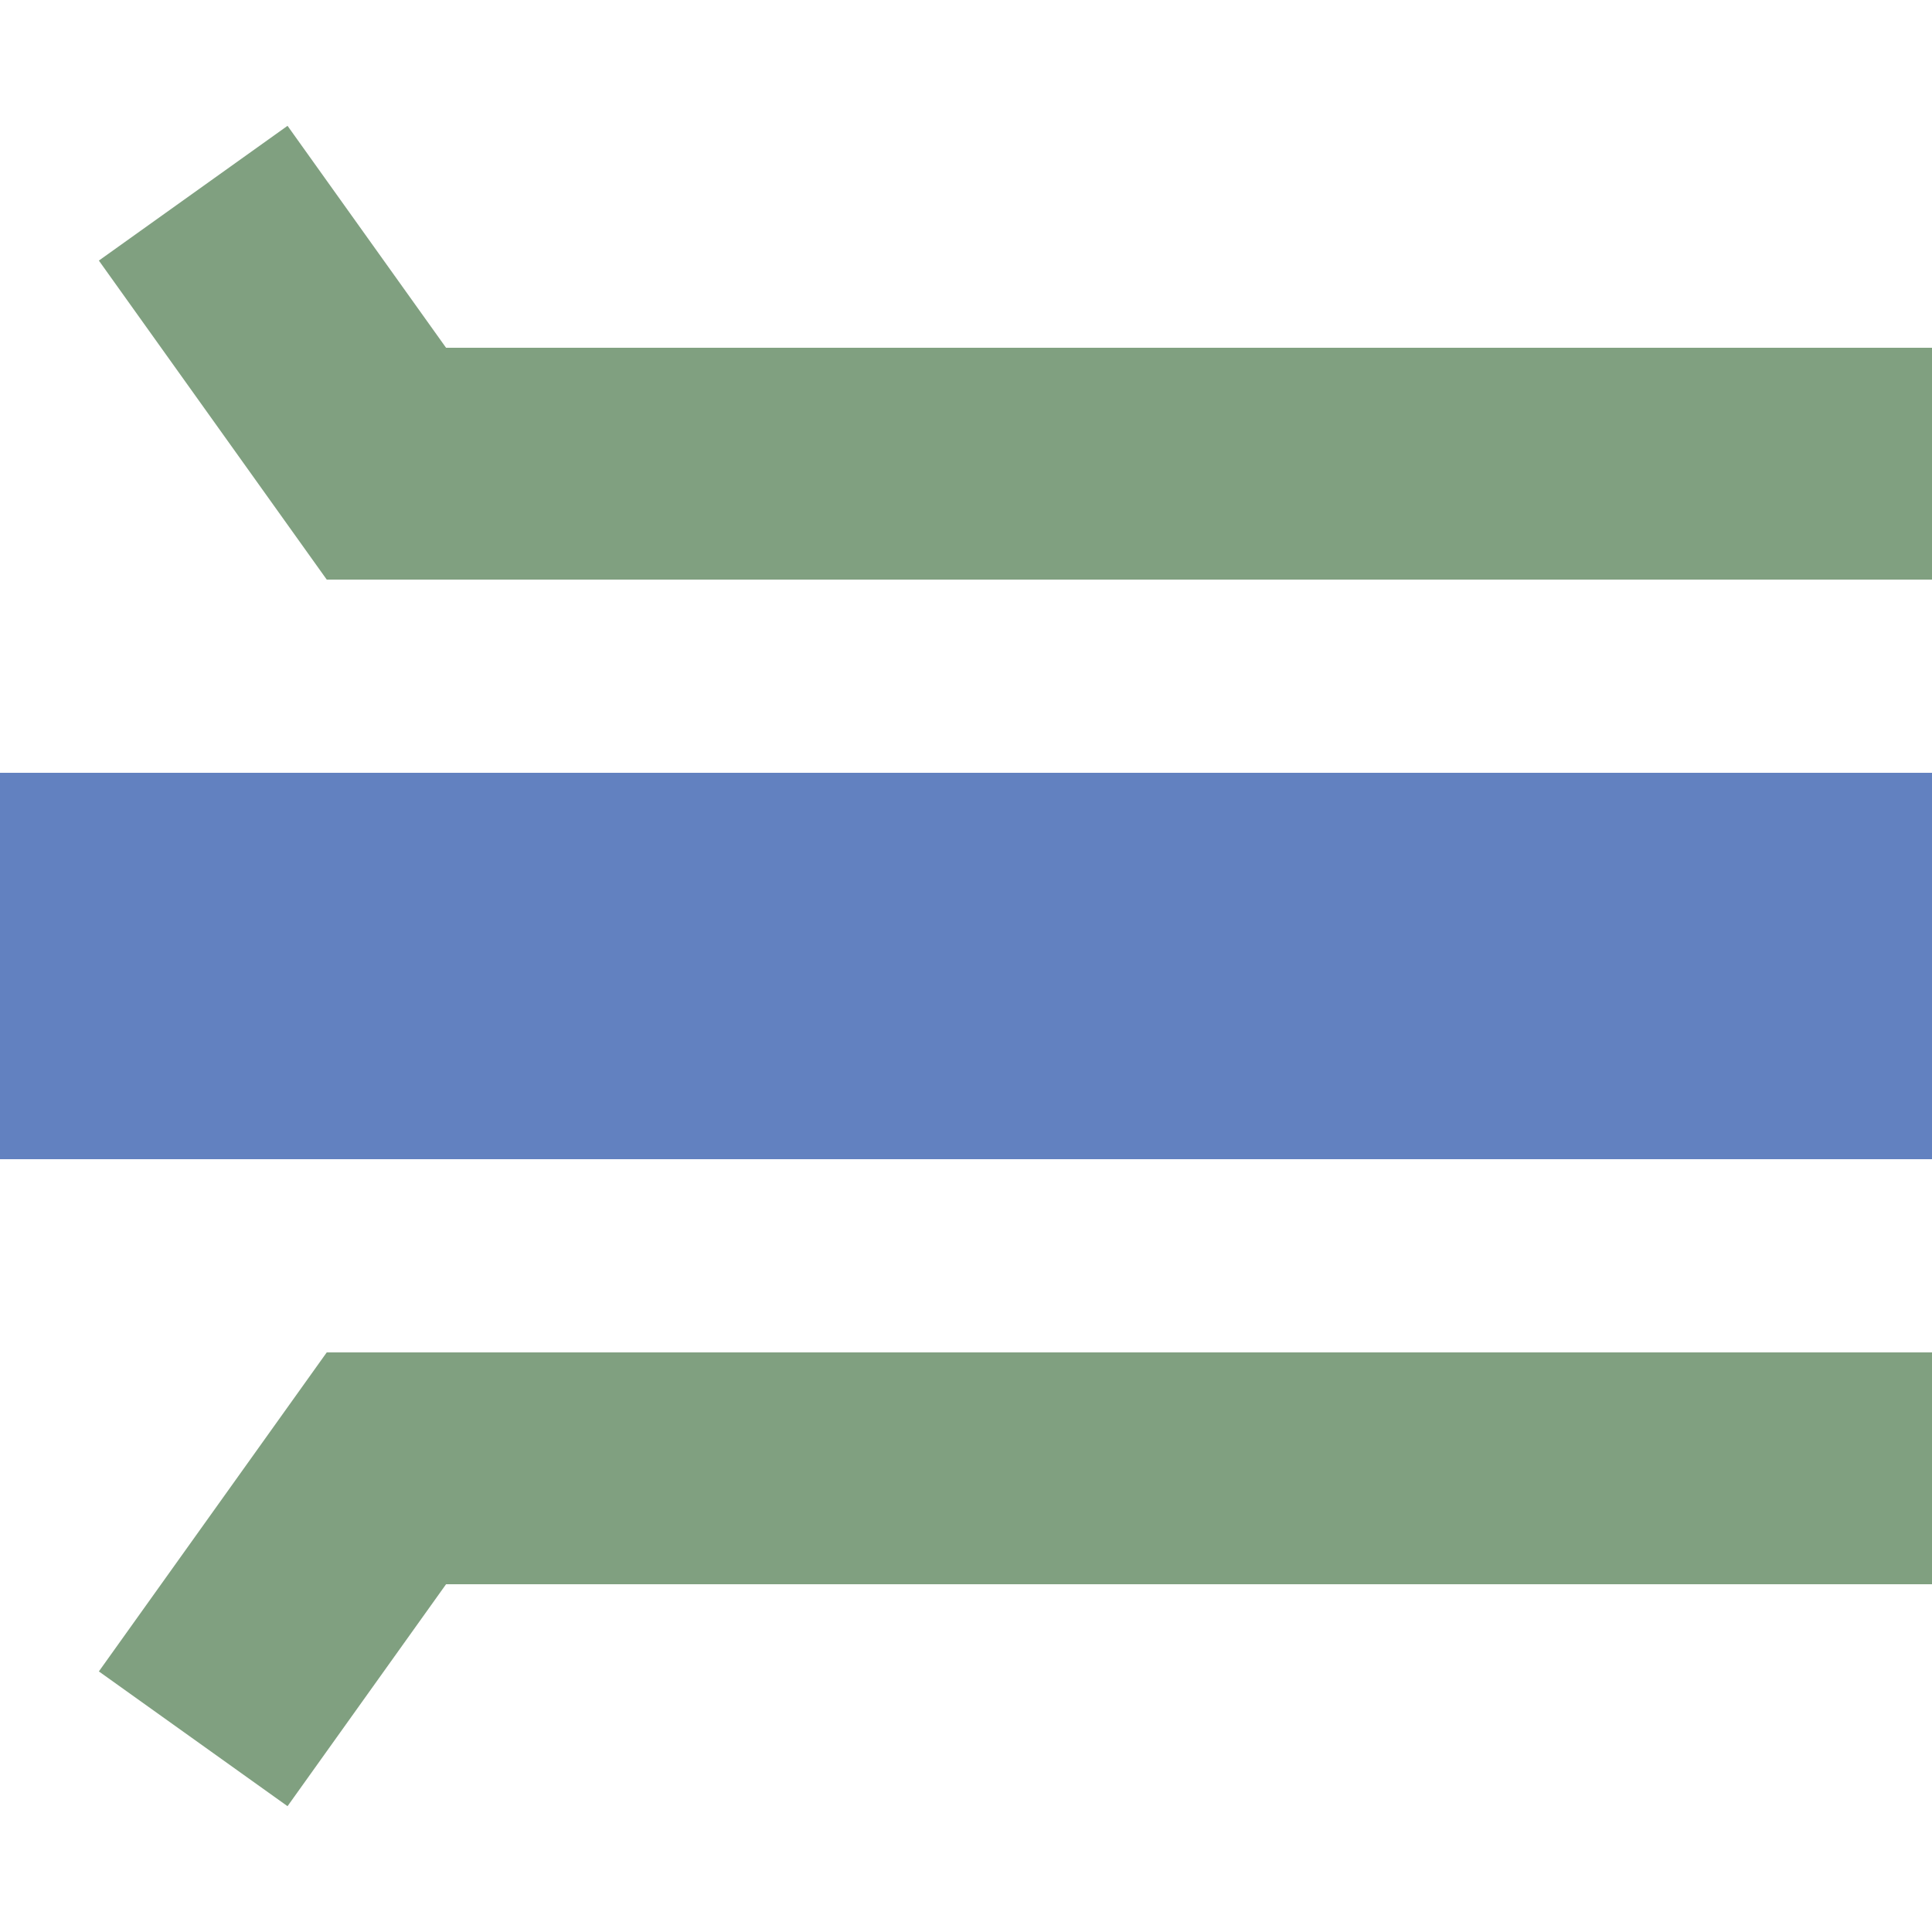 ﻿<?xml version="1.0" encoding="UTF-8" standalone="no"?>
<!DOCTYPE svg PUBLIC "-//W3C//DTD SVG 1.1//EN" "http://www.w3.org/Graphics/SVG/1.1/DTD/svg11.dtd">
<svg xmlns="http://www.w3.org/2000/svg" width="500" height="500" viewBox="0 0 500 500">
<title>uexBRÜCKEl</title>

<g stroke="none" fill="none">
<path d="M 0,250 L 500,250" style="stroke:#6281c0;stroke-width:100;" />
<polyline points="50,50 100,120 500,120" style="stroke:#80a080;stroke-width:60;" />
<polyline points="50,450 100,380 500,380" style="stroke:#80a080;stroke-width:60;" />
</g>
</svg>